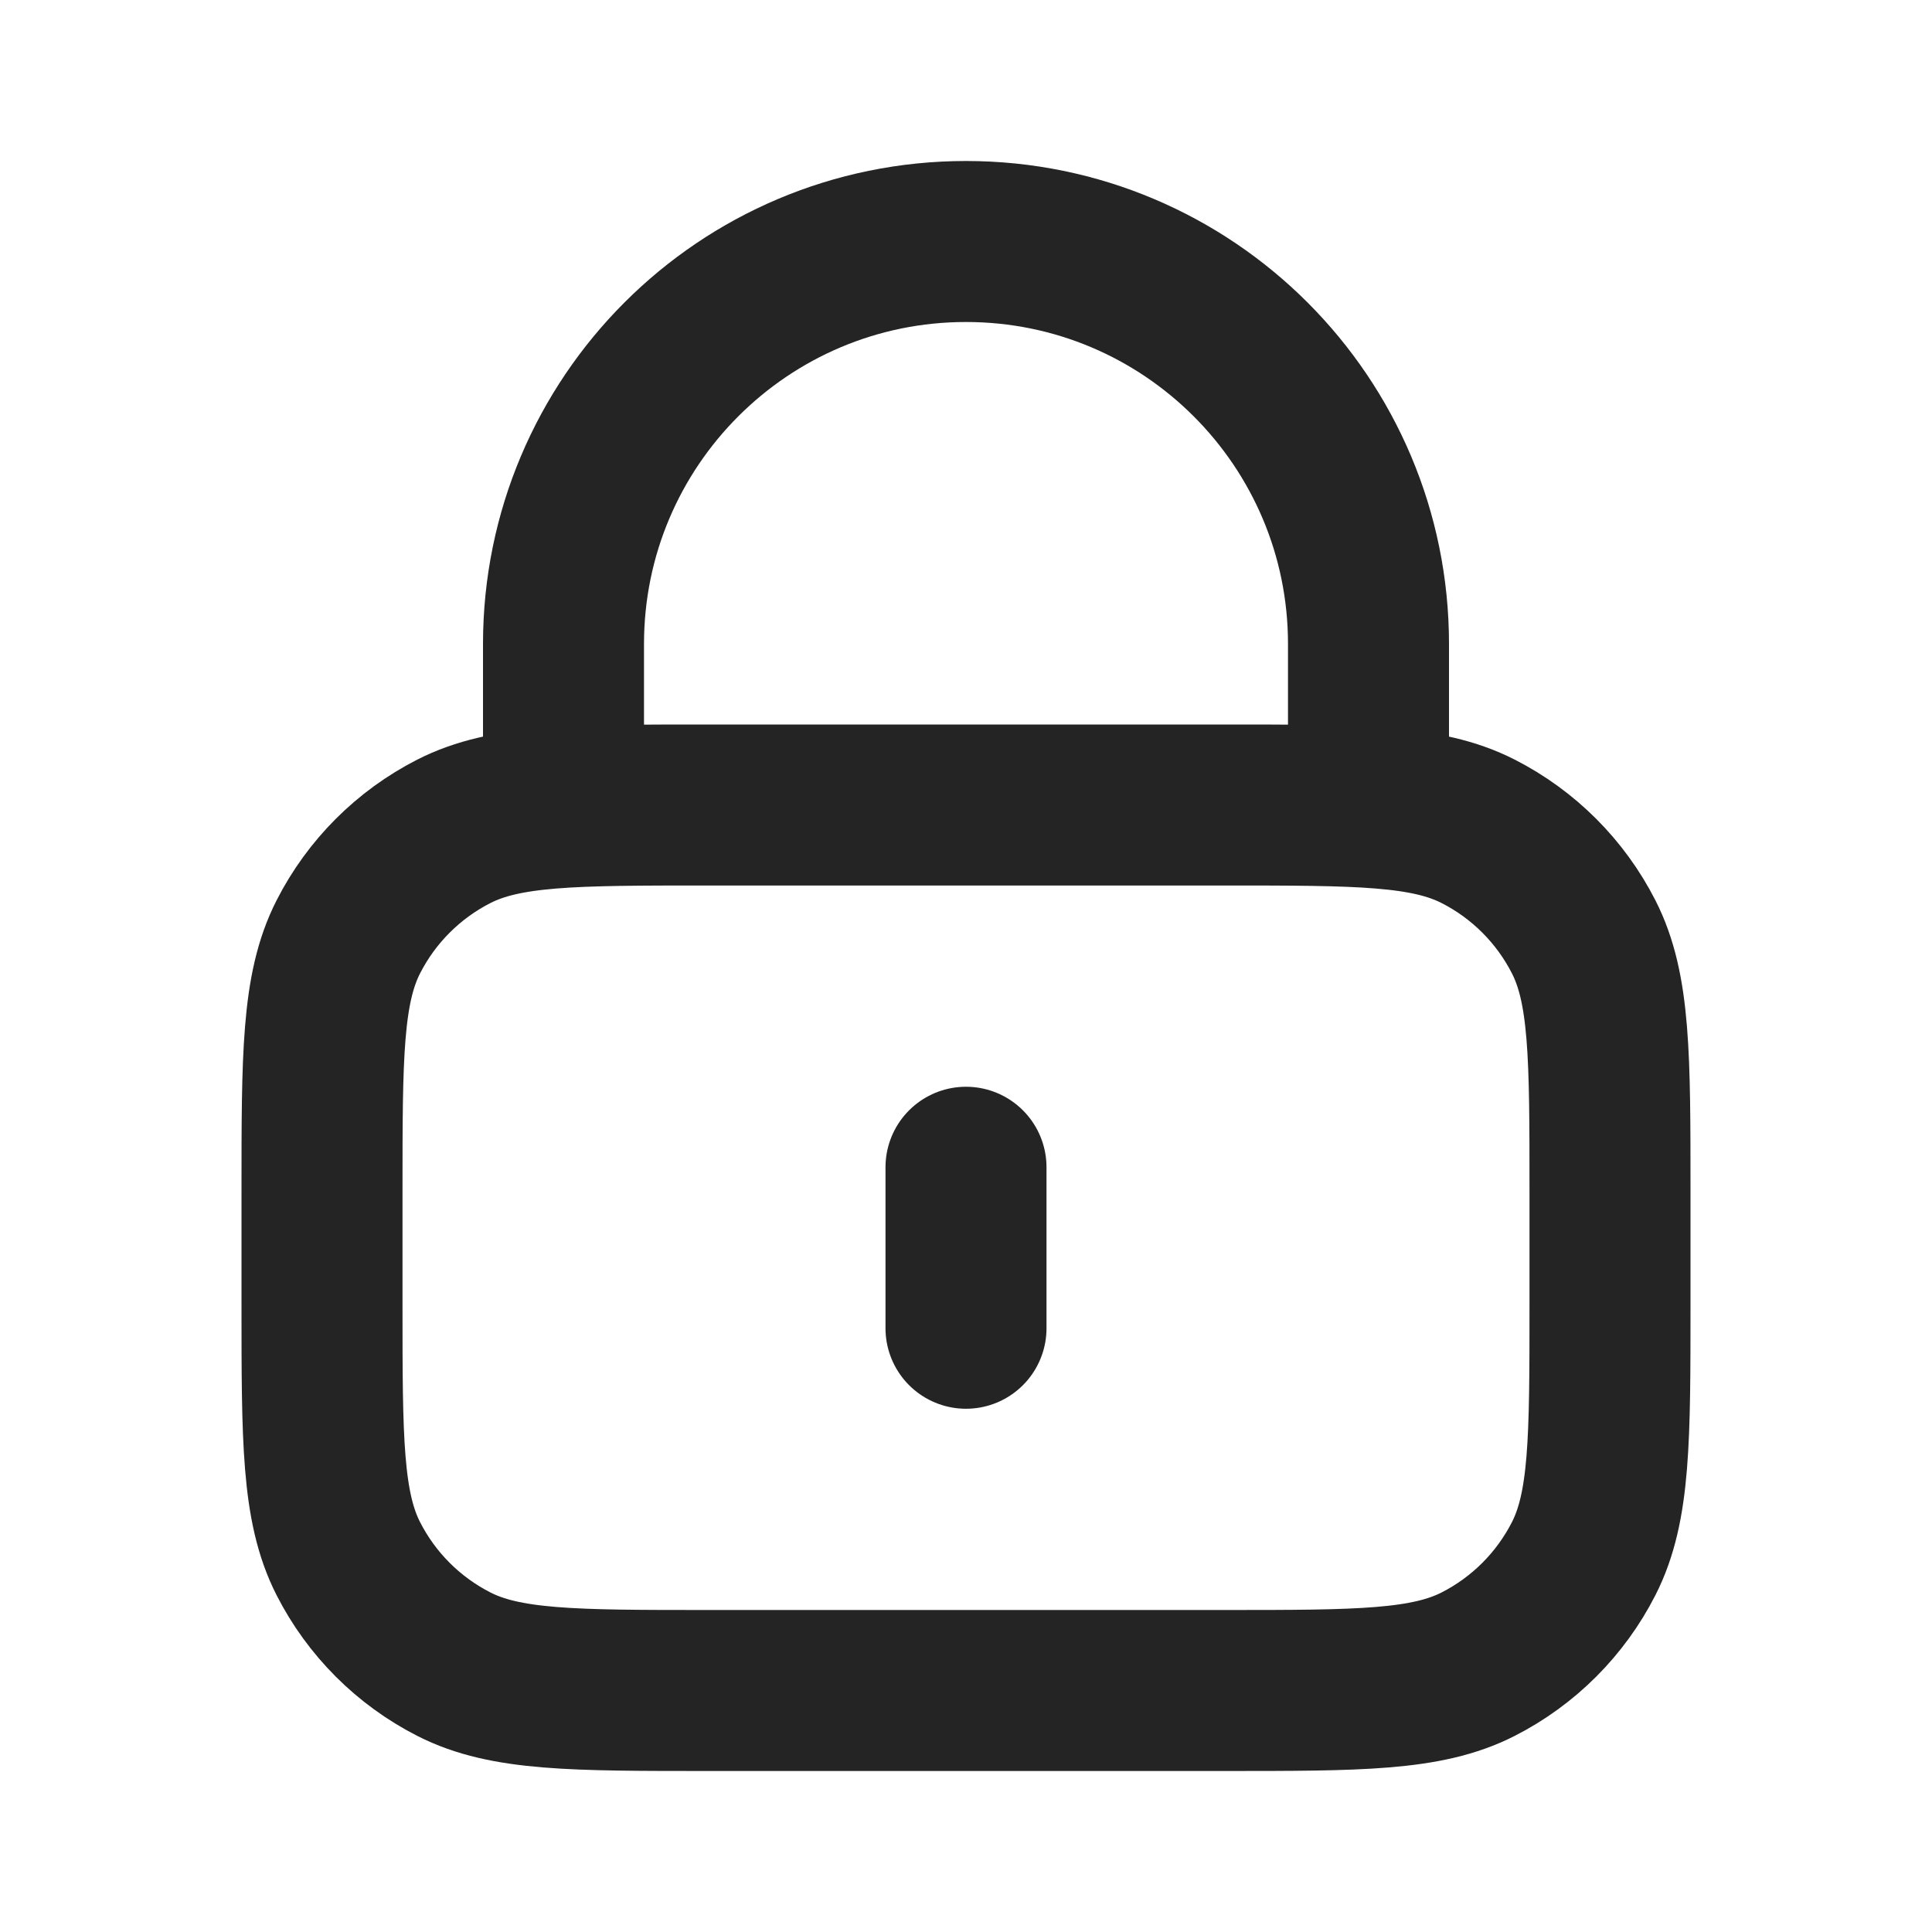 <svg width="72" height="72" viewBox="0 0 72 72" fill="none" xmlns="http://www.w3.org/2000/svg">
<path d="M51 30V24C51 15.716 44.284 9 36 9C27.716 9 21 15.716 21 24V30M36 43.5V49.5M26.4 63H45.6C50.641 63 53.161 63 55.086 62.019C56.779 61.156 58.156 59.779 59.019 58.086C60 56.161 60 53.641 60 48.6V44.4C60 39.359 60 36.839 59.019 34.914C58.156 33.221 56.779 31.844 55.086 30.981C53.161 30 50.641 30 45.6 30H26.4C21.36 30 18.839 30 16.914 30.981C15.221 31.844 13.844 33.221 12.981 34.914C12 36.839 12 39.359 12 44.4V48.6C12 53.641 12 56.161 12.981 58.086C13.844 59.779 15.221 61.156 16.914 62.019C18.839 63 21.36 63 26.4 63Z" stroke="#252424" stroke-width="6" stroke-linecap="round" stroke-linejoin="round"/>
</svg>
